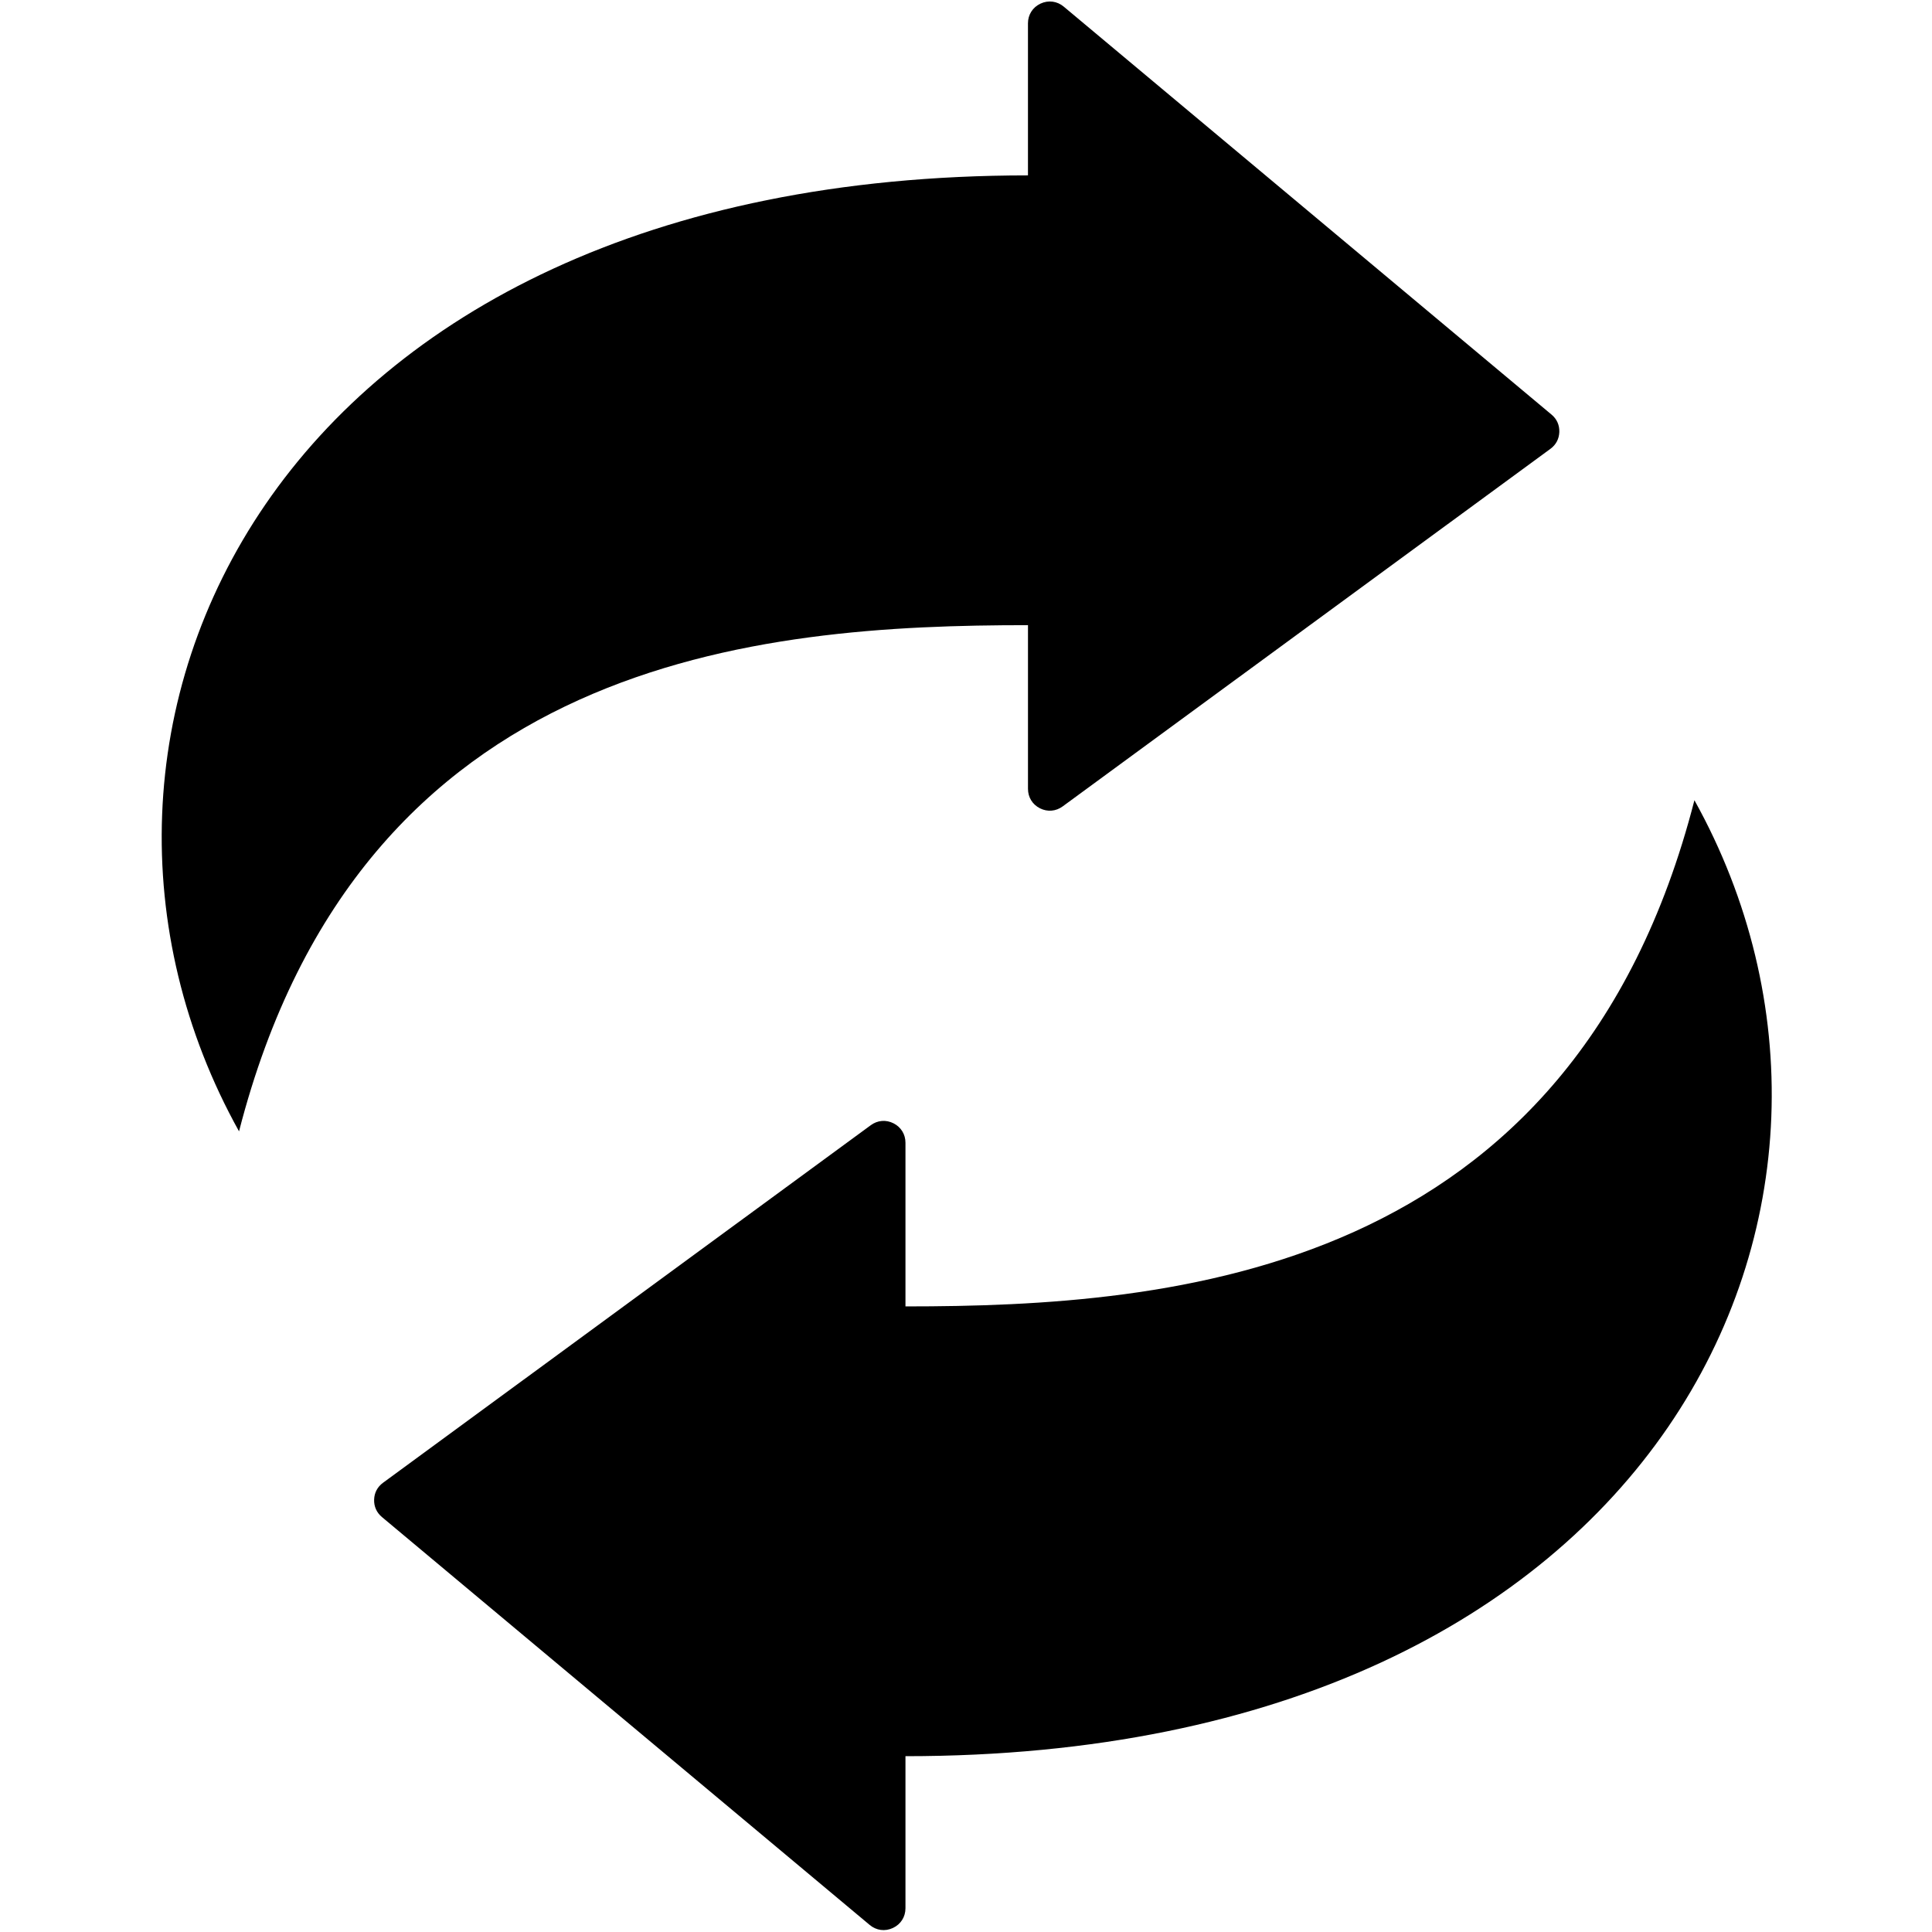 <svg version="1.2" preserveAspectRatio="xMidYMid meet" height="500" viewBox="0 0 375 375" zoomAndPan="magnify" width="500" xmlns:xlink="http://www.w3.org/1999/xlink" xmlns="http://www.w3.org/2000/svg"><g id="9f73df2980"><path d="M 199.531 121.344 L 199.531 153.113 C 199.531 154.75 200.391 156.148 201.848 156.887 C 203.305 157.625 204.945 157.488 206.262 156.523 L 300.938 87.117 C 302.02 86.324 302.617 85.188 302.664 83.844 C 302.703 82.5 302.18 81.328 301.148 80.469 L 206.473 1.289 C 205.184 0.211 203.492 -0.012 201.969 0.699 C 200.445 1.41 199.527 2.848 199.527 4.527 L 199.527 34.043 C 51.922 34.043 3.508 142.48 46.395 219.594 C 70.117 127.289 147.574 121.344 199.531 121.344 Z M 175.75 253.574 C 227.707 253.574 305.164 247.629 328.887 155.324 C 371.773 232.441 323.359 340.875 175.75 340.875 L 175.75 370.391 C 175.75 372.07 174.836 373.508 173.312 374.219 C 171.789 374.93 170.098 374.711 168.809 373.633 L 74.129 294.453 C 73.102 293.59 72.574 292.418 72.617 291.074 C 72.66 289.734 73.262 288.598 74.344 287.805 L 169.02 218.398 C 170.34 217.43 171.977 217.297 173.434 218.035 C 174.891 218.773 175.75 220.172 175.75 221.805 Z M 175.75 253.574" style="stroke:none;fill-rule:evenodd;fill:#000000;fill-opacity:1;"></path></g></svg>